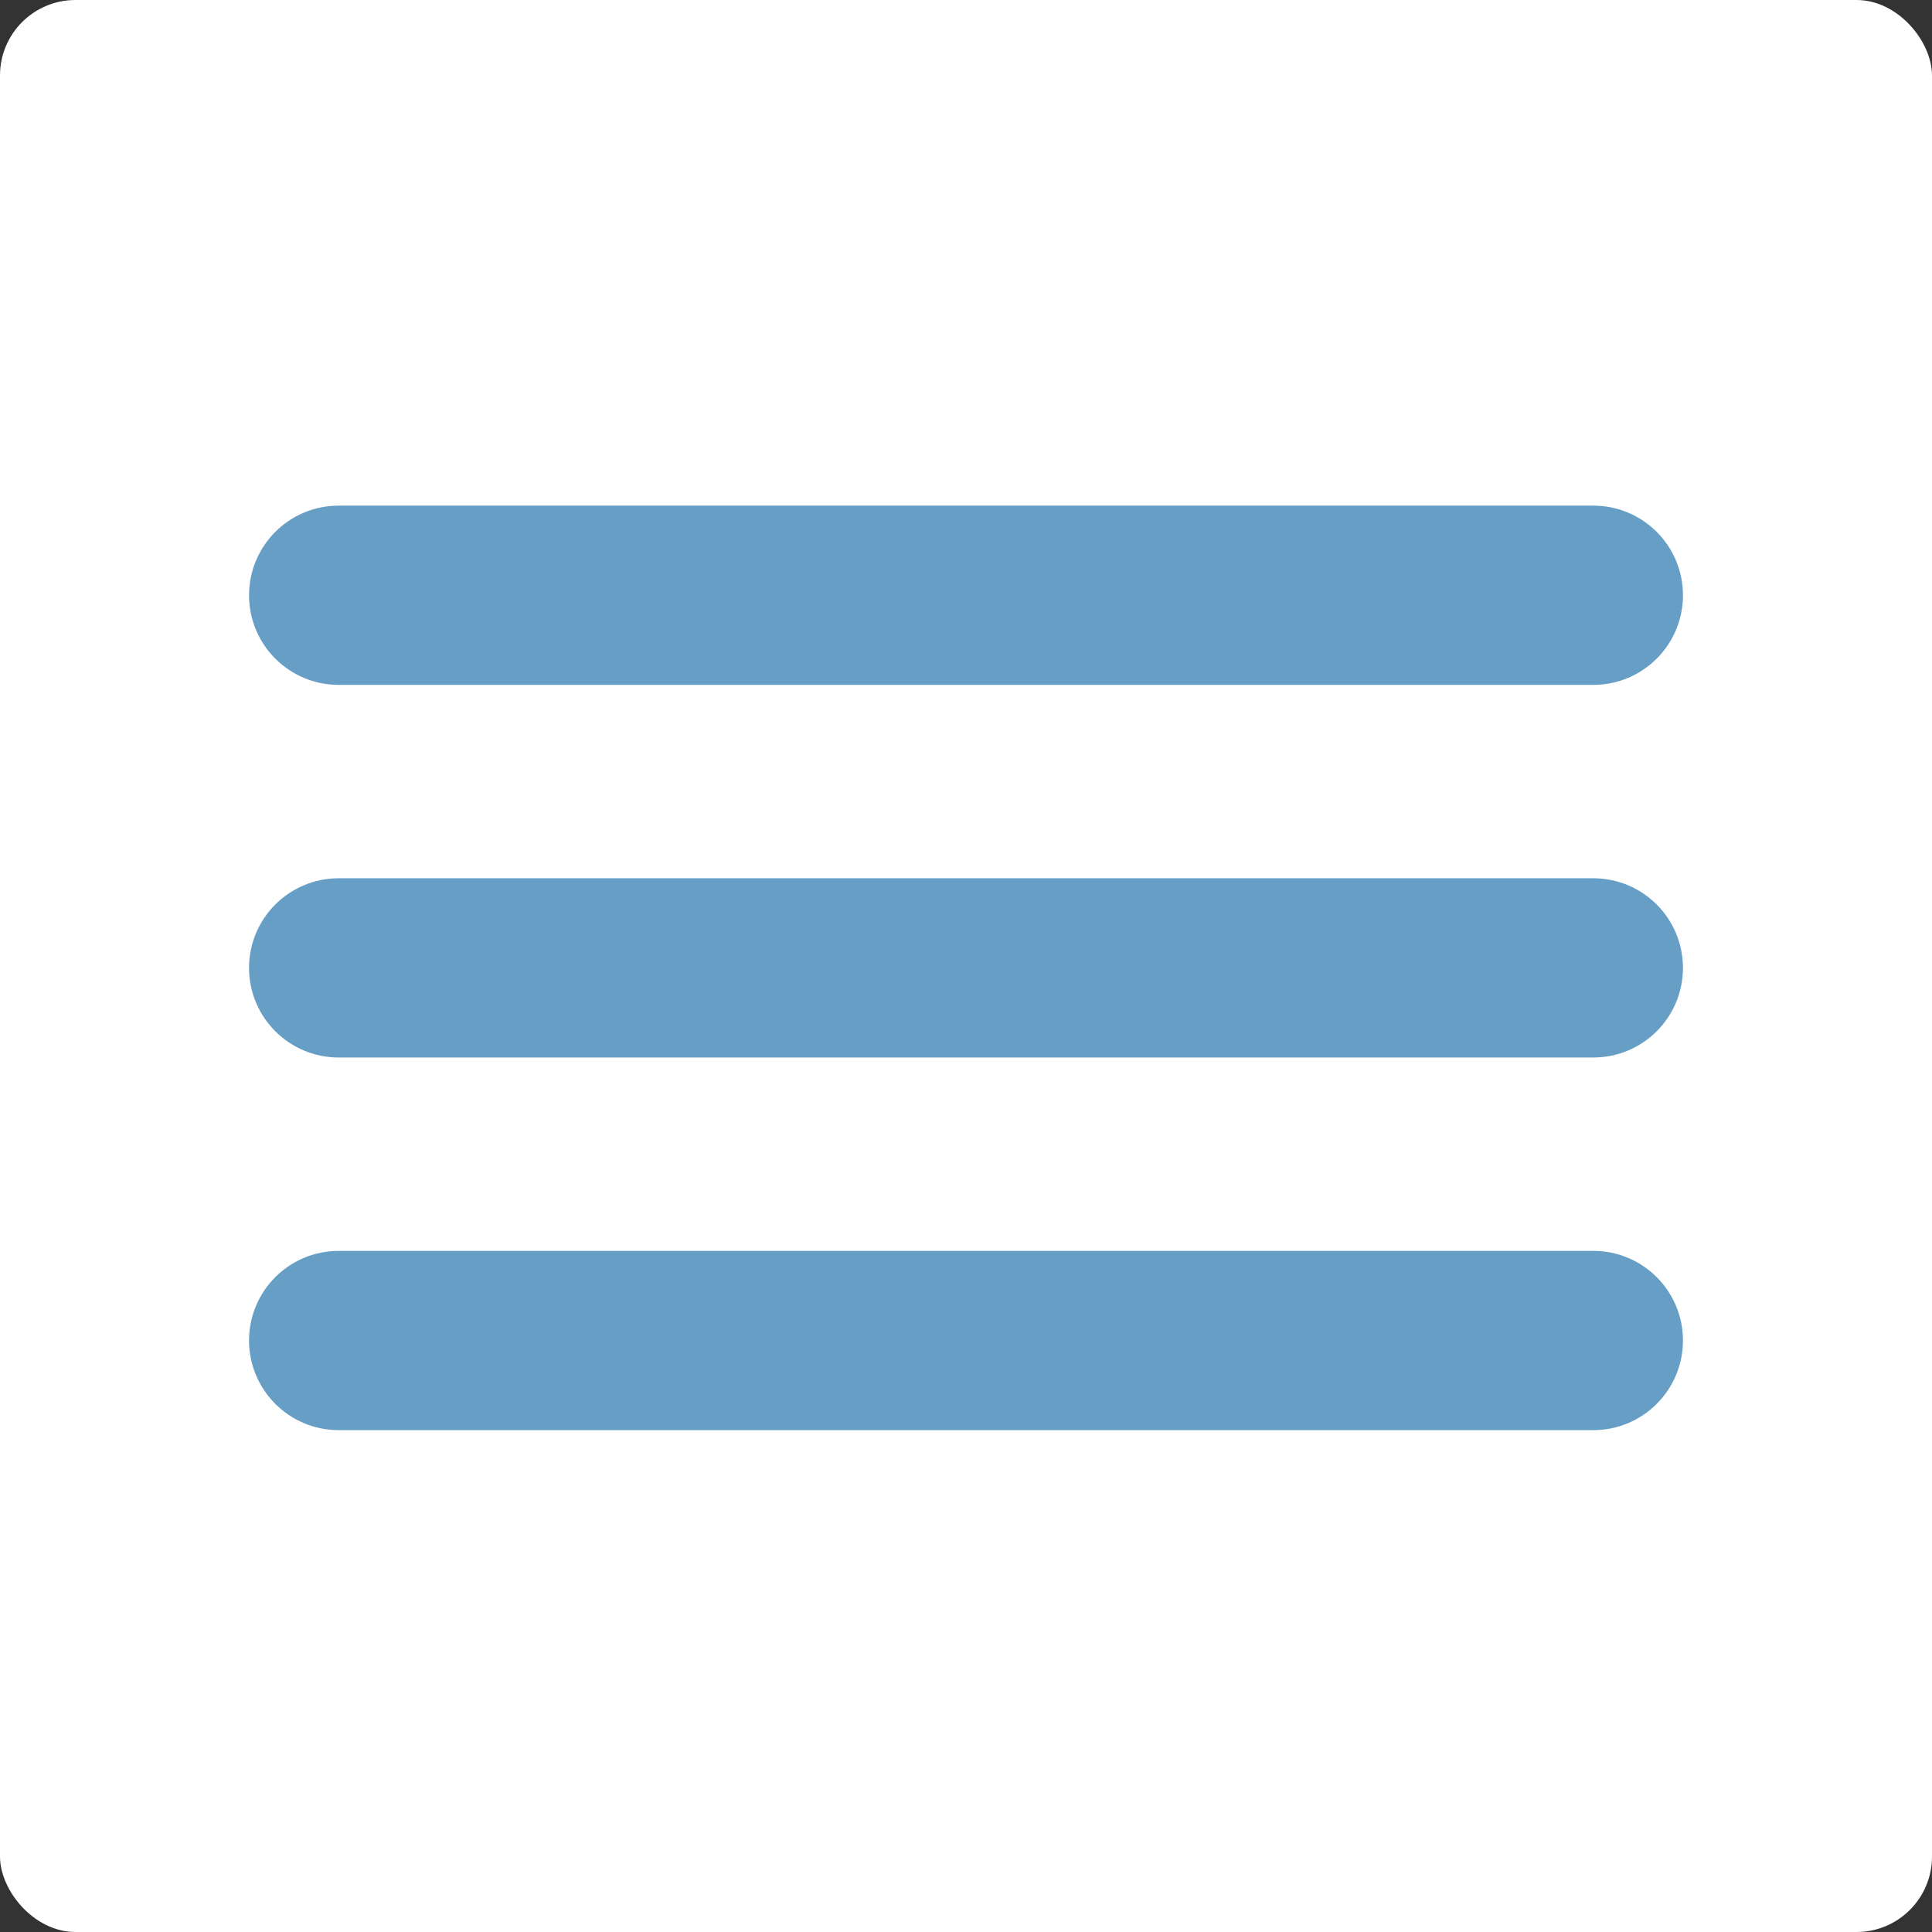 <?xml version="1.0" encoding="UTF-8"?> <svg xmlns="http://www.w3.org/2000/svg" width="512" height="512" viewBox="0 0 512 512" fill="none"><rect x="0" y="0" width="512" height="512" fill="#333333" stroke="none"/> <rect width="512" height="512" rx="20" fill="white"></rect> <path d="M422.249 379H89.75C76.633 379 66 368.367 66 355.25C66 342.134 76.633 331.5 89.75 331.5H422.25C435.366 331.5 446 342.134 446 355.25C445.999 368.367 435.366 379 422.249 379ZM422.249 280.25H89.75C76.633 280.25 66 269.617 66 256.501C66 243.384 76.633 232.751 89.75 232.751H422.25C435.366 232.751 446 243.383 446 256.501C446 269.618 435.366 280.25 422.249 280.25ZM422.249 181.5H89.75C76.633 181.5 66 170.867 66 157.75C66 144.633 76.633 134 89.75 134H422.25C435.366 134 446 144.633 446 157.75C446 170.867 435.366 181.5 422.249 181.5Z" fill="#669EC5"></path> </svg> 